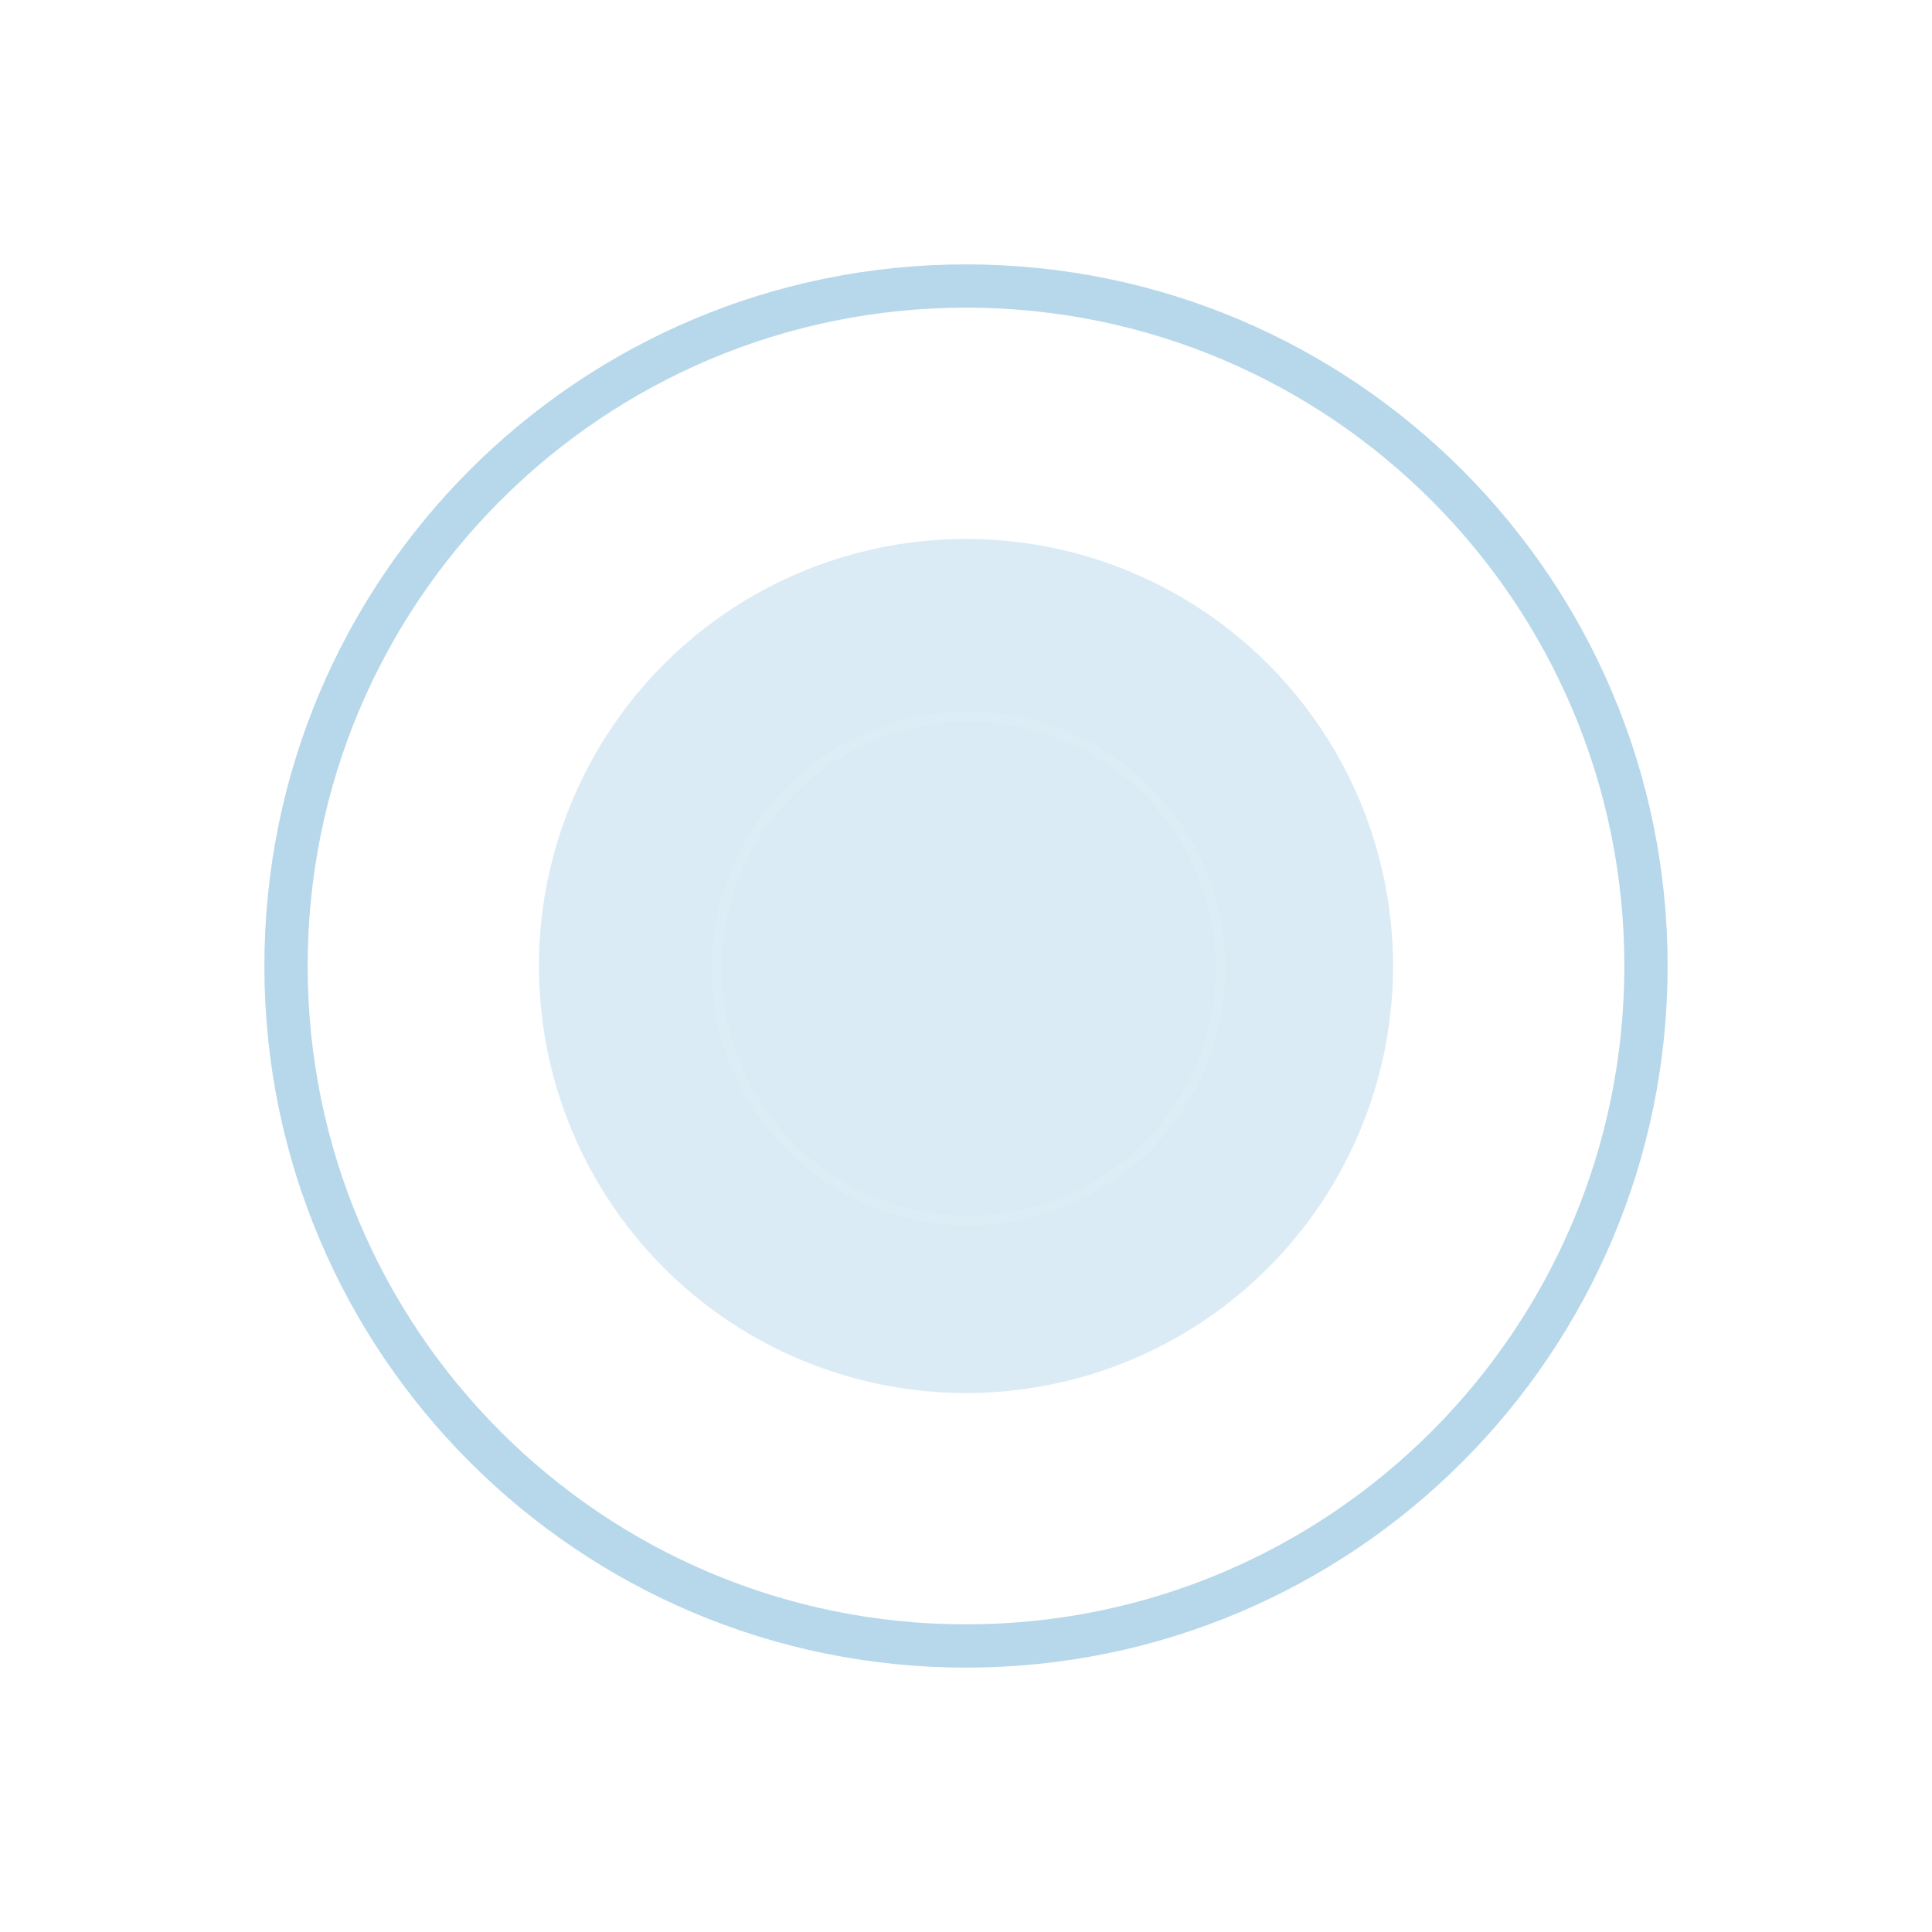 <?xml version="1.0" encoding="UTF-8"?> <svg xmlns="http://www.w3.org/2000/svg" width="190" height="190" viewBox="0 0 190 190" fill="none"> <g opacity="0.15" filter="url(#filter0_f)"> <circle cx="95" cy="95" r="42" fill="#0F7ABB"></circle> </g> <g opacity="0.3" filter="url(#filter1_f)"> <path d="M164 95C164 133.108 133.108 164 95 164C56.892 164 26 133.108 26 95C26 56.892 56.892 26 95 26C133.108 26 164 56.892 164 95ZM30.256 95C30.256 130.757 59.243 159.744 95 159.744C130.757 159.744 159.744 130.757 159.744 95C159.744 59.243 130.757 30.256 95 30.256C59.243 30.256 30.256 59.243 30.256 95Z" fill="#0F7ABB"></path> </g> <circle opacity="0.05" cx="95.252" cy="95.253" r="24.775" stroke="white"></circle> <defs> <filter id="filter0_f" x="13" y="13" width="164" height="164" filterUnits="userSpaceOnUse" color-interpolation-filters="sRGB"> <feFlood flood-opacity="0" result="BackgroundImageFix"></feFlood> <feBlend mode="normal" in="SourceGraphic" in2="BackgroundImageFix" result="shape"></feBlend> <feGaussianBlur stdDeviation="20" result="effect1_foregroundBlur"></feGaussianBlur> </filter> <filter id="filter1_f" x="0" y="0" width="190" height="190" filterUnits="userSpaceOnUse" color-interpolation-filters="sRGB"> <feFlood flood-opacity="0" result="BackgroundImageFix"></feFlood> <feBlend mode="normal" in="SourceGraphic" in2="BackgroundImageFix" result="shape"></feBlend> <feGaussianBlur stdDeviation="13" result="effect1_foregroundBlur"></feGaussianBlur> </filter> </defs> </svg> 